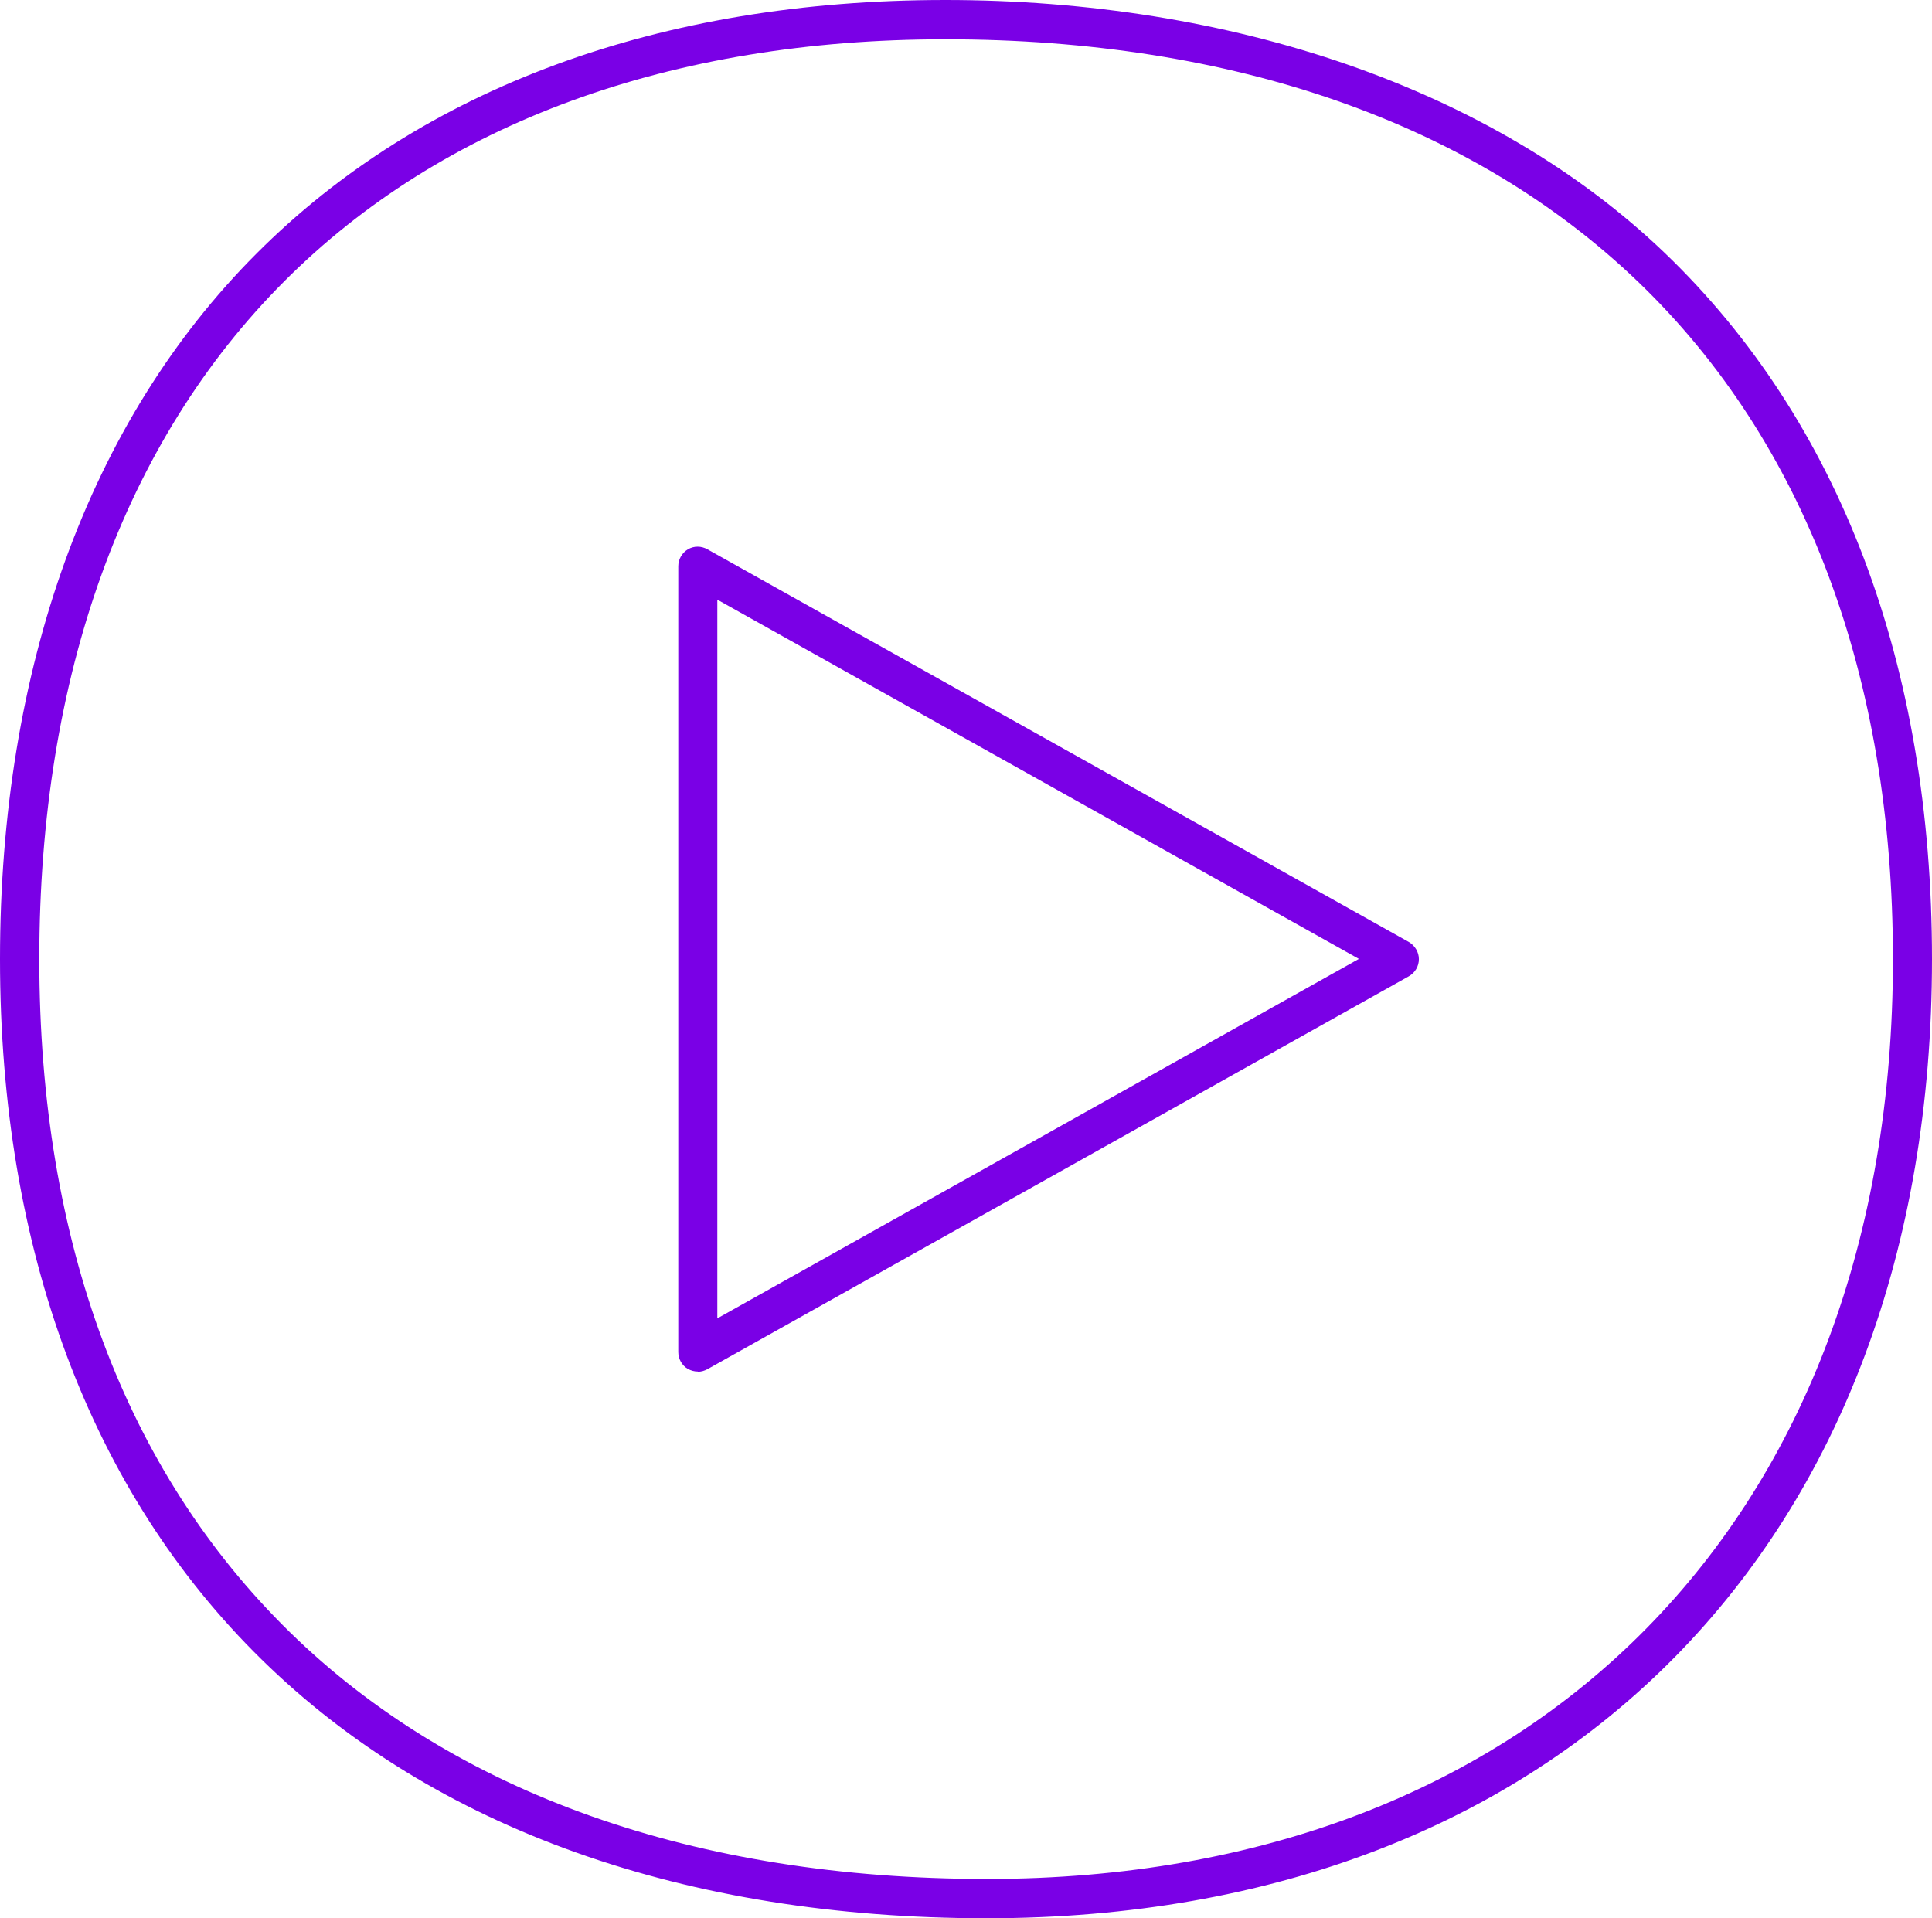 <?xml version="1.0" encoding="utf-8"?>
<svg xmlns="http://www.w3.org/2000/svg" id="Layer_2" data-name="Layer 2" viewBox="0 0 82.12 81.54">
  <defs>
    <style>
      .cls-1 {
        fill: #7a00e6;
        stroke-width: 0px;
      }
    </style>
  </defs>
  <g id="Layer_1-2" data-name="Layer 1">
    <path class="cls-1" d="m41.94,81.54c-12.82,0-23.48-3.8-30.81-10.99C3.85,63.42,0,53.12,0,40.77S3.77,17.91,10.91,10.77C17.95,3.72,28.07,0,40.18,0s23.26,3.72,30.6,10.77c7.42,7.13,11.34,17.5,11.34,30,0,24.77-15.77,40.77-40.18,40.77ZM40.18,1.67c-11.65,0-21.37,3.55-28.09,10.28C5.27,18.77,1.67,28.73,1.67,40.77s3.68,21.78,10.63,28.59c7.02,6.88,17.27,10.51,29.65,10.51,23.39,0,38.51-15.35,38.51-39.1,0-12.03-3.75-21.99-10.83-28.79C62.6,5.23,52.42,1.67,40.18,1.67Z"/>
    <path class="cls-1" d="m29.66,58.3c-.15,0-.29-.04-.42-.11-.26-.15-.41-.43-.41-.72V24.07c0-.3.16-.57.41-.72.25-.15.57-.15.83,0l29.81,16.69c.26.15.43.43.43.73s-.16.58-.43.73l-29.81,16.7c-.13.07-.27.11-.41.11Zm.83-32.8v30.54l27.27-15.28-27.27-15.27Z"/>
  </g>
</svg>